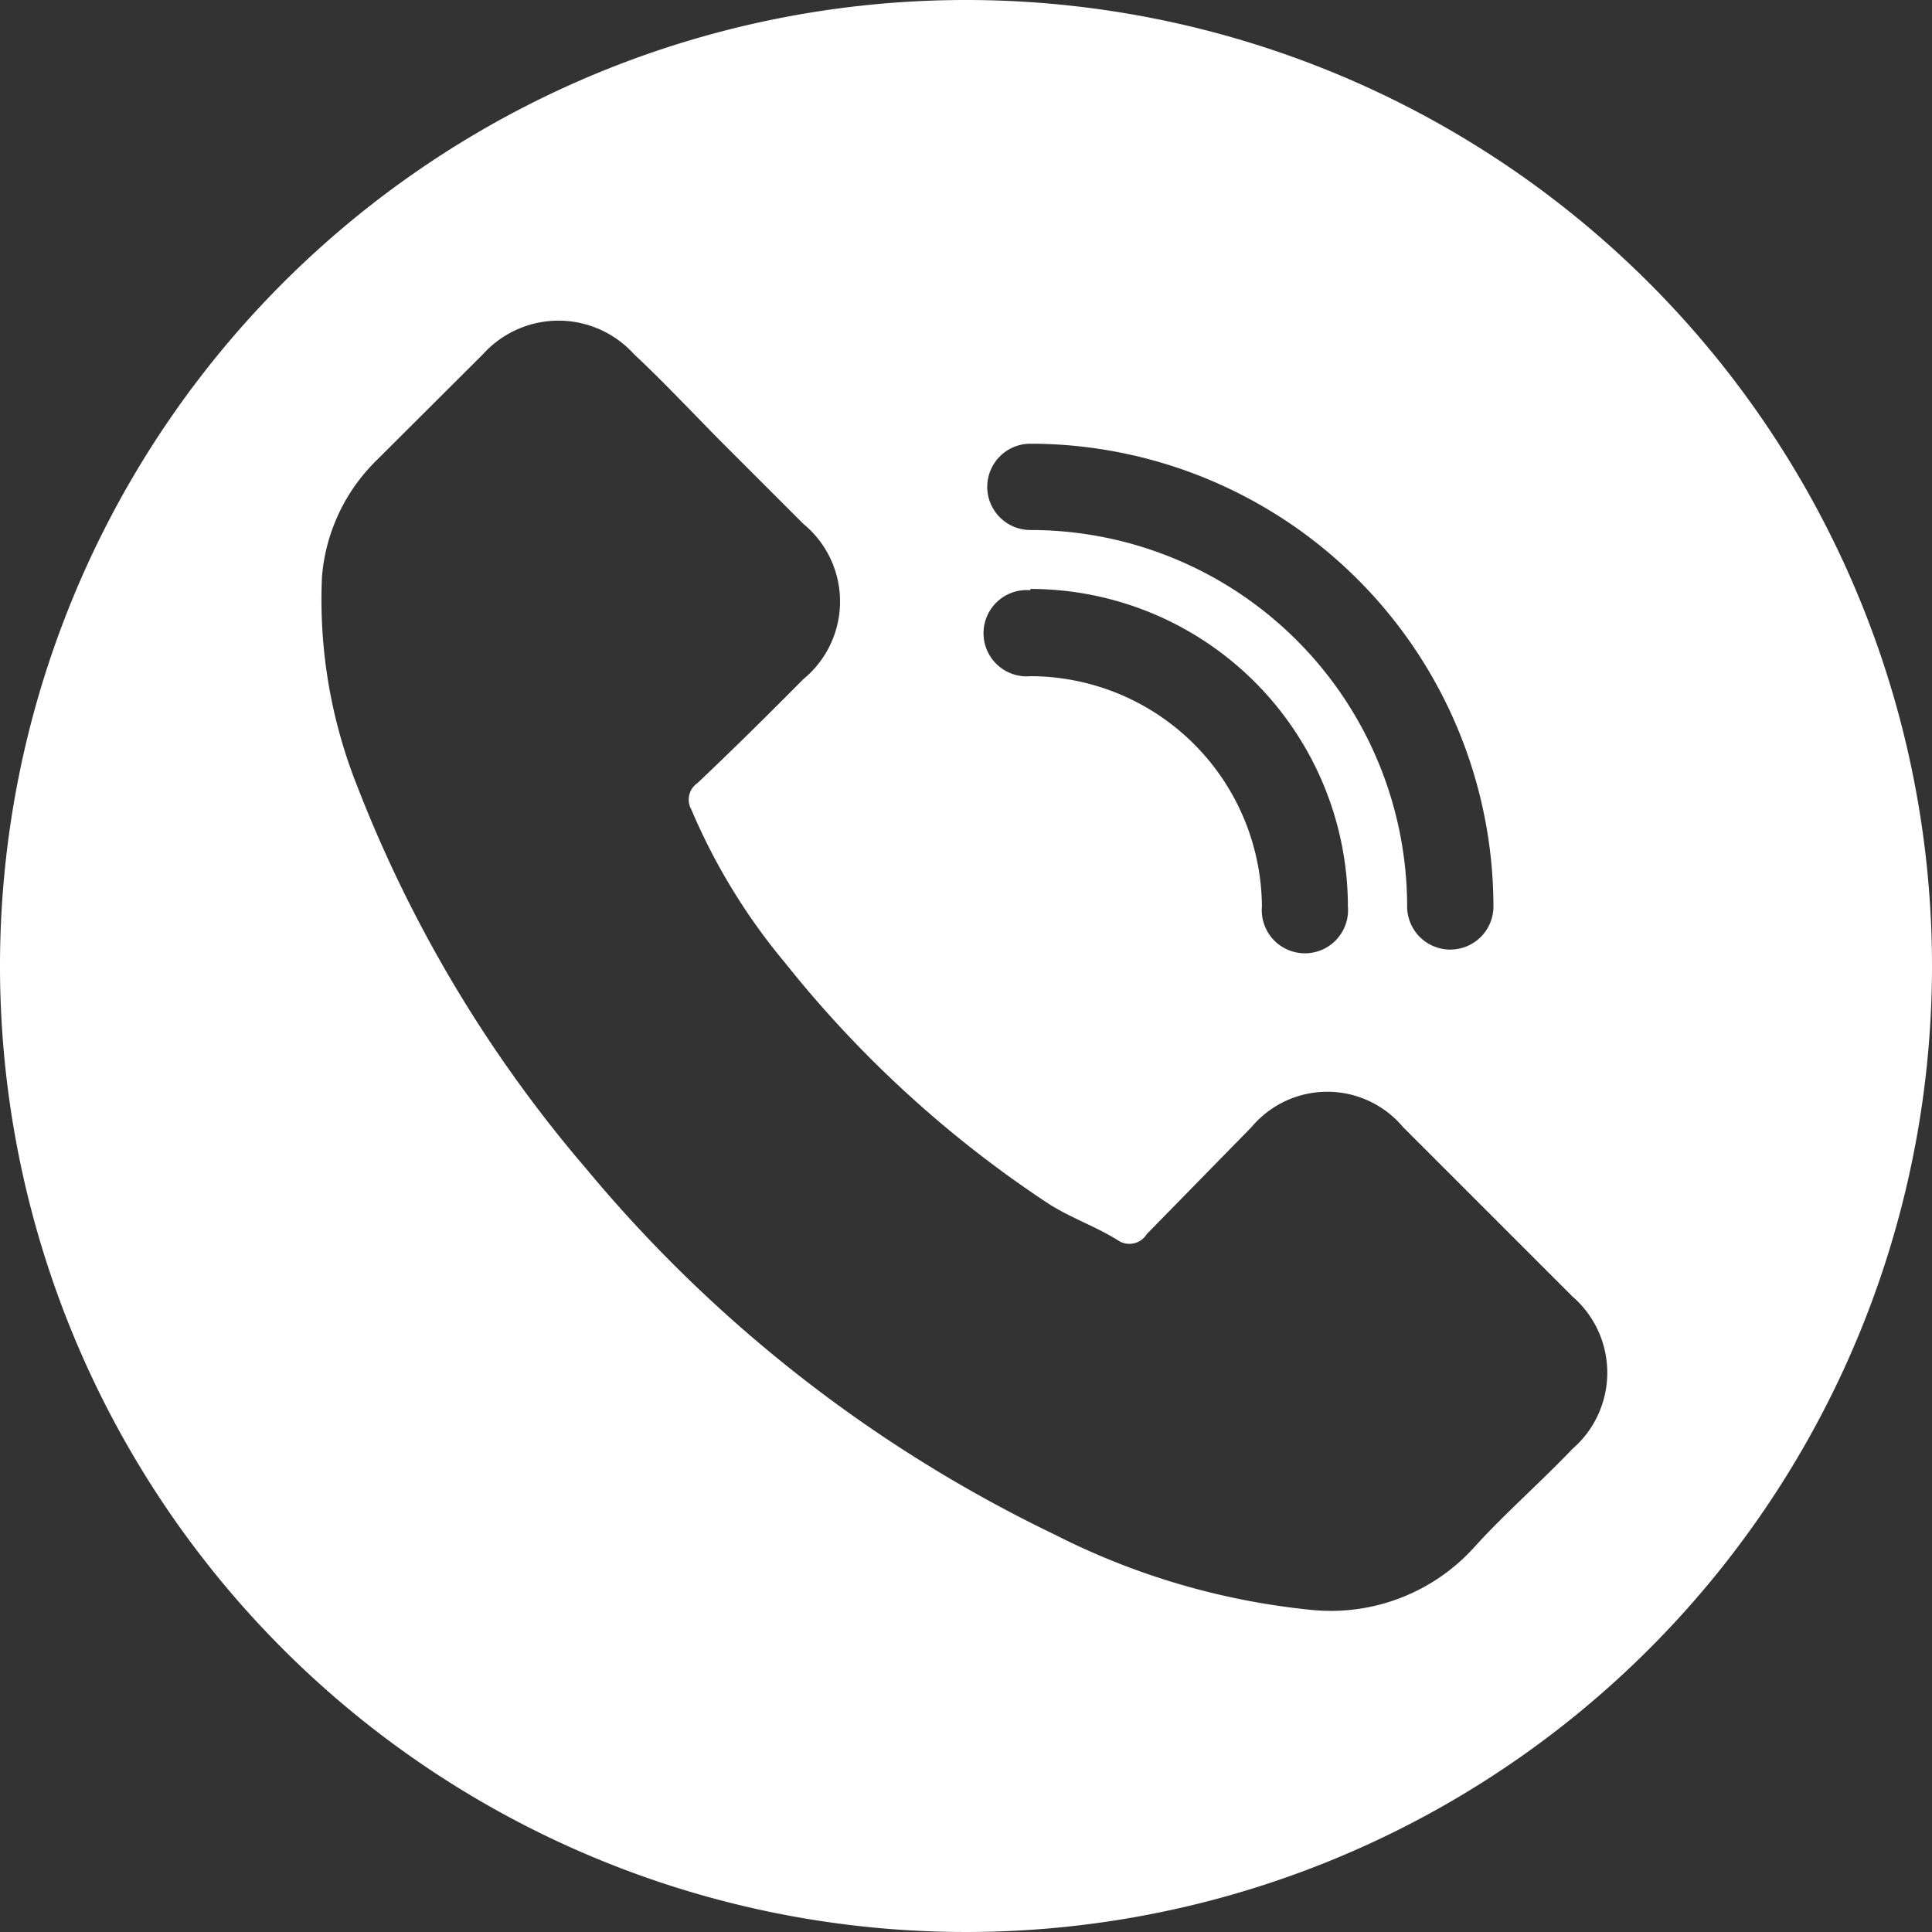 <svg xmlns="http://www.w3.org/2000/svg" viewBox="0 0 60 60"><rect x="0" y="0" width="60" height="60" fill="#333333" stroke="none"/><defs><style>.cls-1{fill:#fff;}</style></defs><title>Telefon</title><g id="Ebene_2" data-name="Ebene 2"><g id="White-Circle"><path class="cls-1" d="M30,0A30,30,0,1,0,60,30,30,30,0,0,0,30,0Zm2,13.78A14.39,14.39,0,0,1,46.38,28.15a1.34,1.34,0,0,1-2.68,0A11.7,11.7,0,0,0,32,16.46a1.34,1.34,0,0,1,0-2.68Zm0,4.51a9.87,9.87,0,0,1,9.86,9.86,1.34,1.34,0,1,1-2.67,0A7.2,7.2,0,0,0,32,21a1.34,1.34,0,1,1,0-2.67ZM48.83,45c-.95,1-2.09,2-3,3a6,6,0,0,1-5.07,2,22.45,22.45,0,0,1-8-2.34A43.28,43.28,0,0,1,18.2,36.29a41.06,41.06,0,0,1-7.1-11.86A15.66,15.66,0,0,1,10,17.9a5.71,5.71,0,0,1,1.71-3.62L15,11a3.16,3.16,0,0,1,4.69,0c.89.83,1.78,1.78,2.66,2.67l2.6,2.6a3.12,3.12,0,0,1,0,4.82c-1.07,1.08-2.15,2.15-3.29,3.23a.62.62,0,0,0-.19.82,18.94,18.94,0,0,0,2.91,4.76,35.23,35.23,0,0,0,8.18,7.48c.7.45,1.46.7,2.16,1.14a.63.63,0,0,0,.89-.19L38.87,35a3.07,3.07,0,0,1,4.7,0l5.26,5.26A3.13,3.13,0,0,1,48.83,45Z"/></g></g></svg>